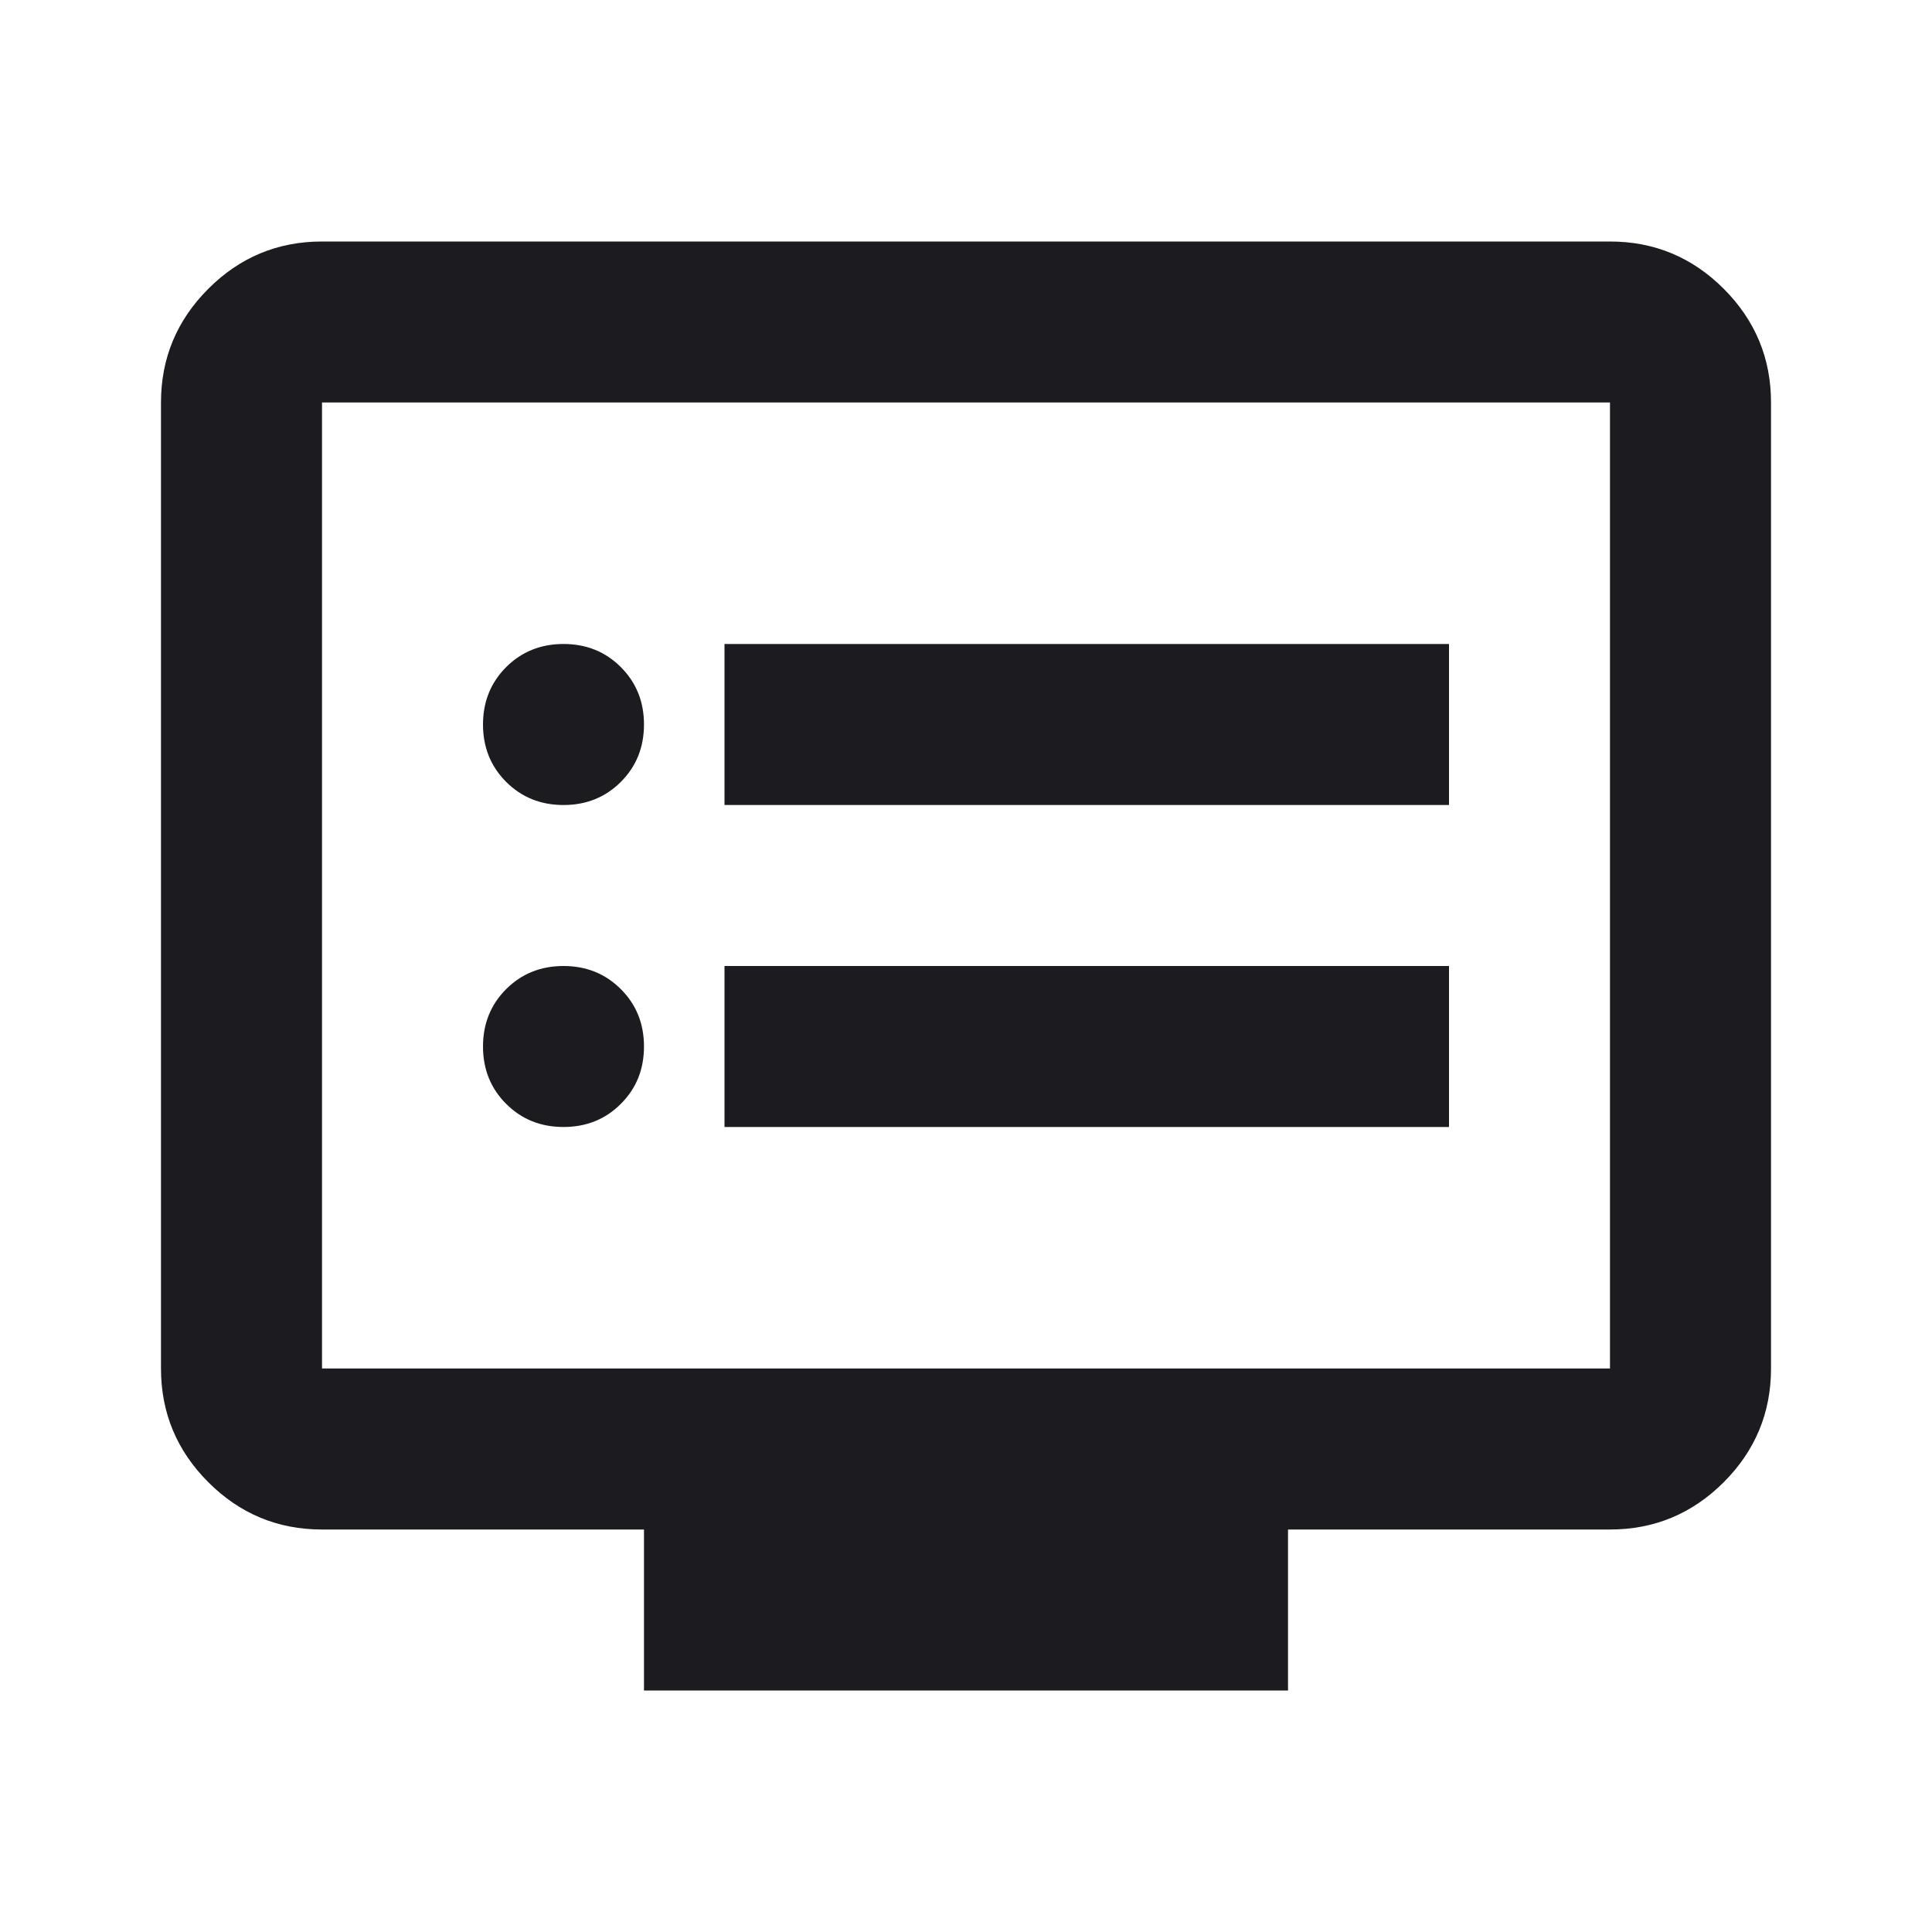 <svg width="40" height="40" viewBox="0 0 40 40" fill="none" xmlns="http://www.w3.org/2000/svg">
<mask id="mask0_9_14210" style="mask-type:alpha" maskUnits="userSpaceOnUse" x="0" y="0" width="40" height="40">
<rect width="40" height="40" fill="#D9D9D9"/>
</mask>
<g mask="url(#mask0_9_14210)">
<path d="M11.667 23.333C12.139 23.333 12.535 23.174 12.854 22.854C13.174 22.535 13.333 22.139 13.333 21.667C13.333 21.194 13.174 20.799 12.854 20.479C12.535 20.16 12.139 20 11.667 20C11.194 20 10.799 20.16 10.479 20.479C10.16 20.799 10 21.194 10 21.667C10 22.139 10.16 22.535 10.479 22.854C10.799 23.174 11.194 23.333 11.667 23.333ZM11.667 16.667C12.139 16.667 12.535 16.507 12.854 16.188C13.174 15.868 13.333 15.472 13.333 15C13.333 14.528 13.174 14.132 12.854 13.812C12.535 13.493 12.139 13.333 11.667 13.333C11.194 13.333 10.799 13.493 10.479 13.812C10.16 14.132 10 14.528 10 15C10 15.472 10.16 15.868 10.479 16.188C10.799 16.507 11.194 16.667 11.667 16.667ZM15 23.333H30V20H15V23.333ZM15 16.667H30V13.333H15V16.667ZM13.333 35V31.667H6.667C5.75 31.667 4.965 31.34 4.313 30.688C3.66 30.035 3.333 29.25 3.333 28.333V8.333C3.333 7.417 3.66 6.632 4.313 5.979C4.965 5.326 5.75 5 6.667 5H33.333C34.25 5 35.035 5.326 35.688 5.979C36.34 6.632 36.667 7.417 36.667 8.333V28.333C36.667 29.25 36.34 30.035 35.688 30.688C35.035 31.34 34.25 31.667 33.333 31.667H26.667V35H13.333ZM6.667 28.333H33.333V8.333H6.667V28.333Z" fill="#1C1B1F"/>
</g>
</svg>
